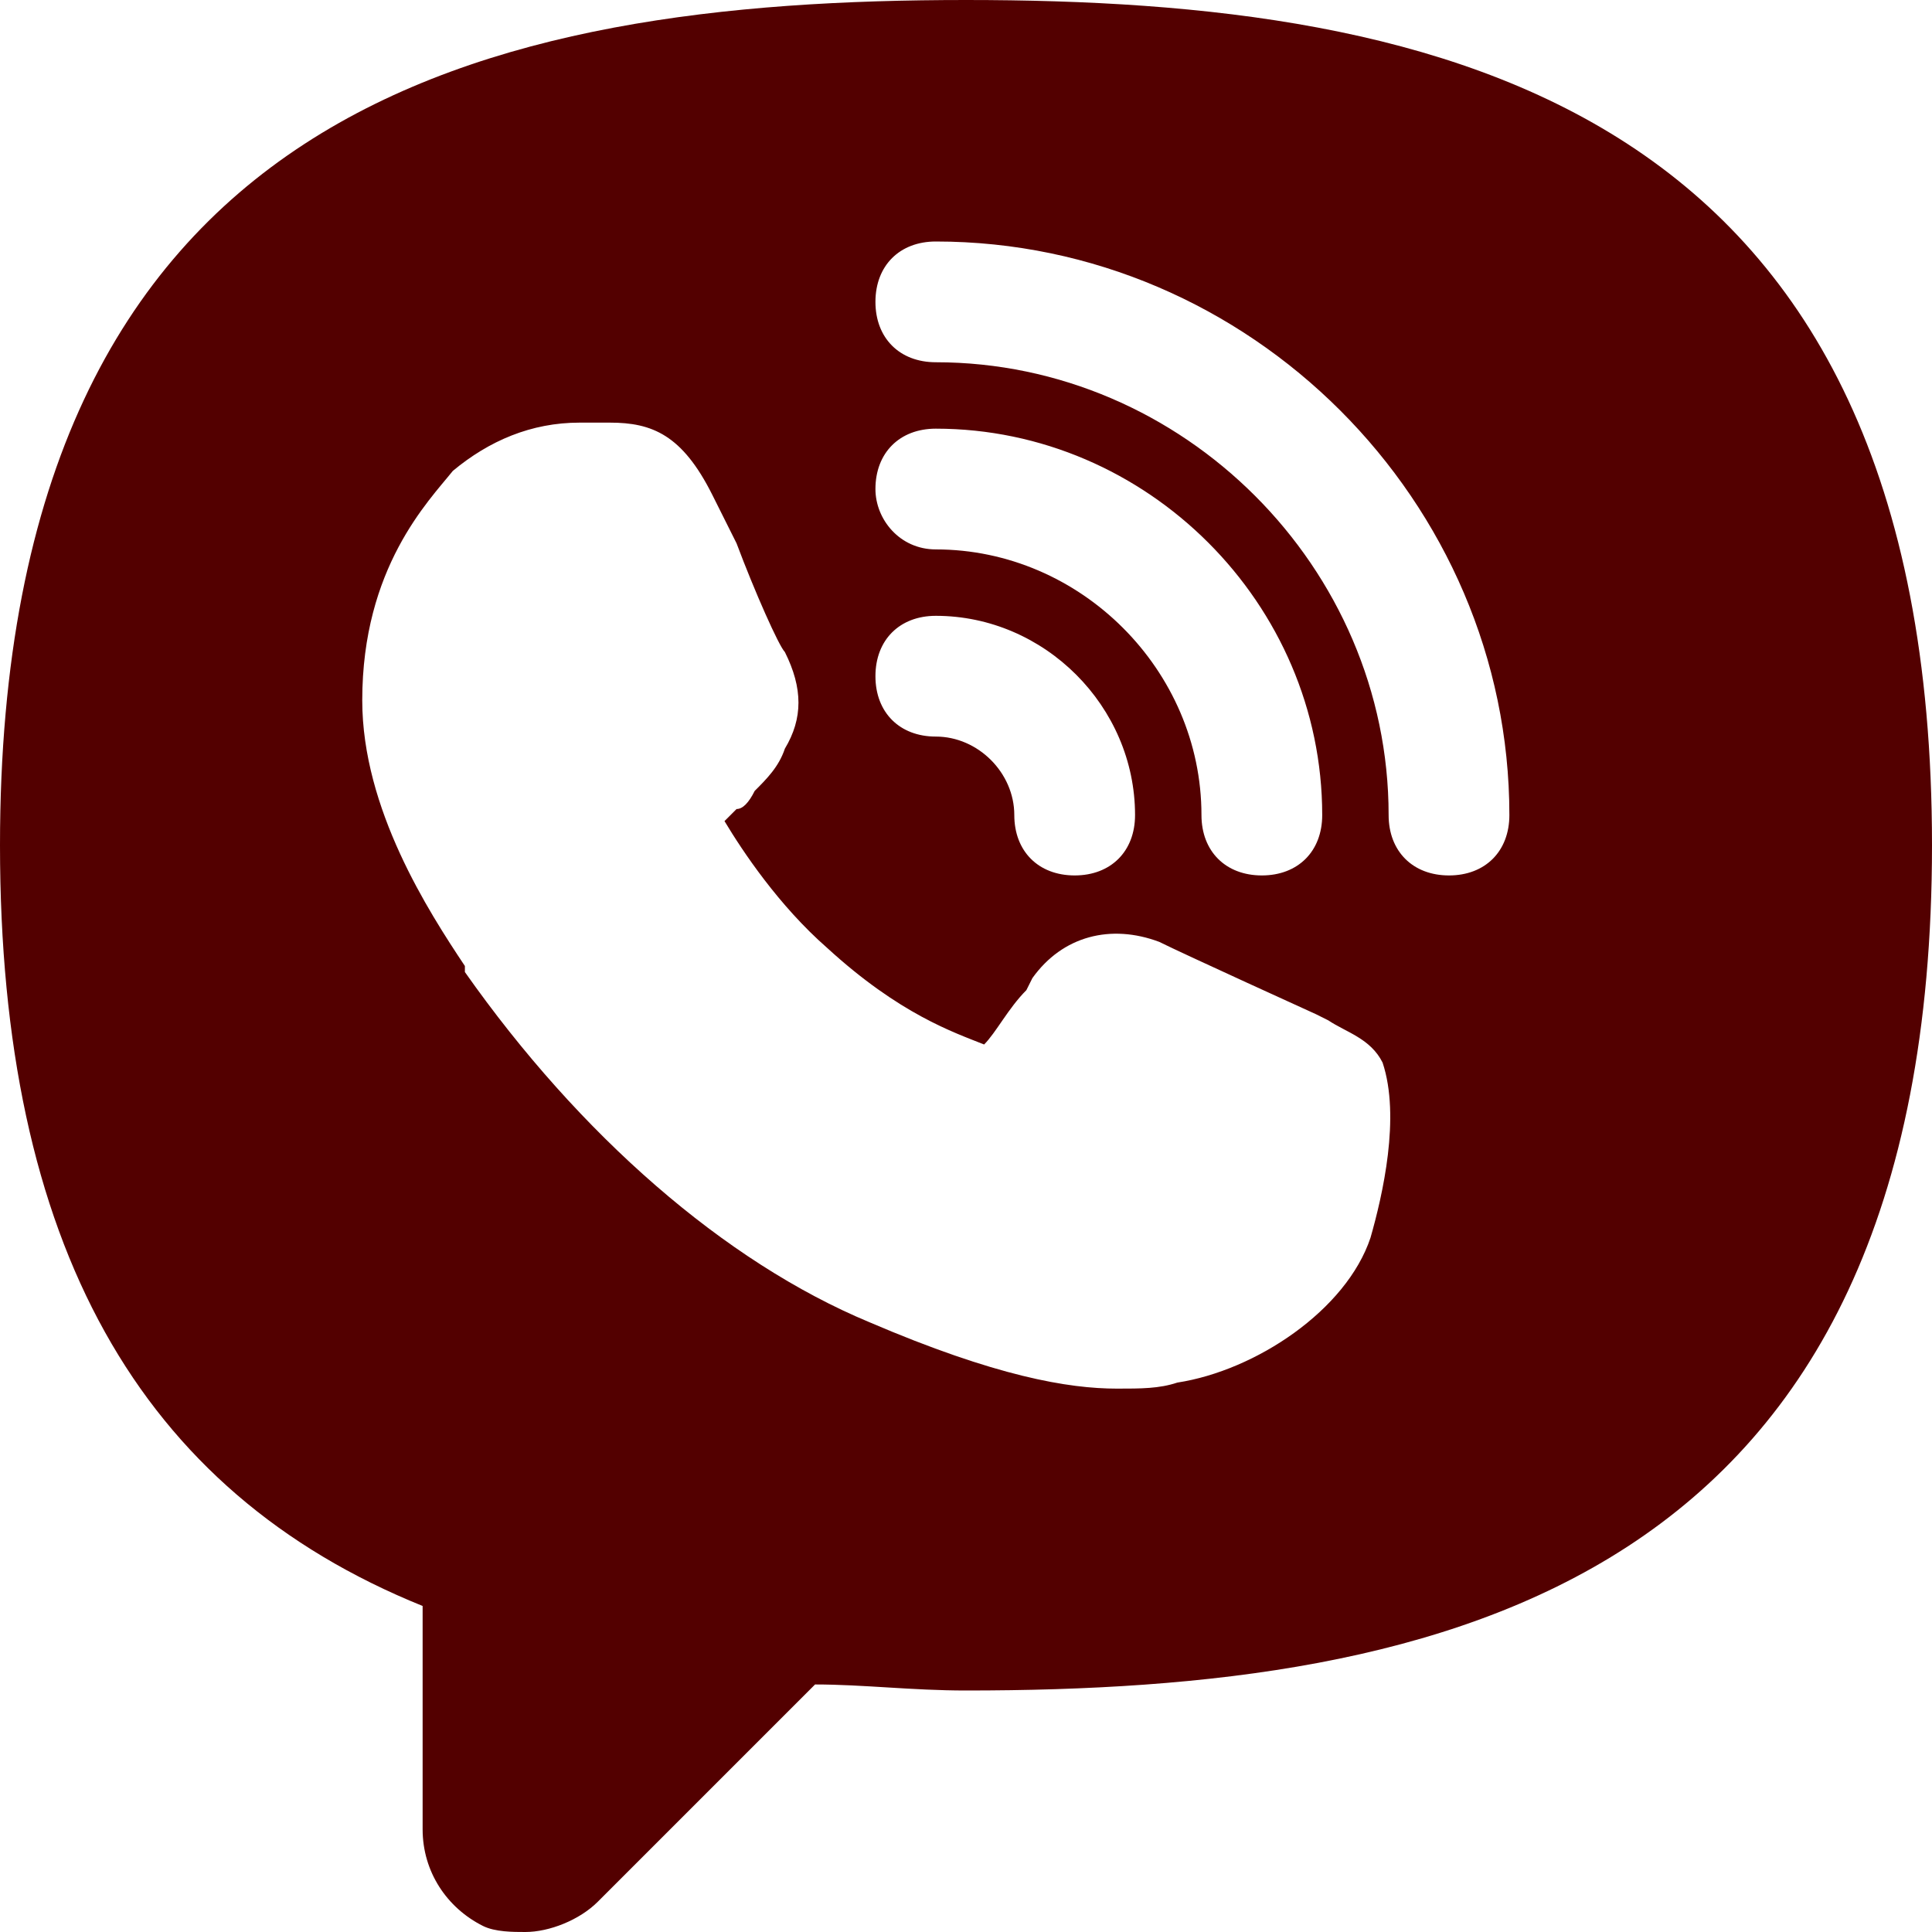 <?xml version="1.0" encoding="UTF-8"?> <svg xmlns="http://www.w3.org/2000/svg" xmlns:xlink="http://www.w3.org/1999/xlink" version="1.1" id="Icons" x="0px" y="0px" viewBox="0 0 800 800" style="enable-background:new 0 0 800 800;" xml:space="preserve"> <style type="text/css"> .st0{fill:#530000;} </style> <path class="st0" d="M400,0C202.5,0,0,42.5,0,350c0,165,57.5,267.5,175,315v92.5c0,17.5,10,32.5,25,40c5,2.5,12.5,2.5,17.5,2.5 c10,0,22.5-5,30-12.5l90-90c20,0,40,2.5,62.5,2.5c197.5,0,400-42.5,400-350S597.5,0,400,0z M387.5,255c45,0,82.5,37.5,82.5,82.5 c0,15-10,25-25,25s-25-10-25-25c0-17.5-15-32.5-32.5-32.5c-15,0-25-10-25-25S372.5,255,387.5,255z M362.5,202.5c0-15,10-25,25-25 c87.5,0,160,72.5,160,160c0,15-10,25-25,25s-25-10-25-25c0-60-50-110-110-110C372.5,227.5,362.5,215,362.5,202.5z M567.5,512.5 c-10,30-47.5,55-80,60c-7.5,2.5-15,2.5-25,2.5c-20,0-50-5-102.5-27.5c-60-25-120-77.5-167.5-145V400c-15-22.5-42.5-65-42.5-110 c0-55,27.5-82.5,37.5-95c15-12.5,32.5-20,52.5-20c5,0,7.5,0,12.5,0c17.5,0,30,5,42.5,30l10,20c7.5,20,17.5,42.5,20,45 c7.5,15,7.5,27.5,0,40c-2.5,7.5-7.5,12.5-12.5,17.5c-2.5,5-5,7.5-7.5,7.5c-2.5,2.5-2.5,2.5-5,5c7.5,12.5,22.5,35,42.5,52.5 c30,27.5,52.5,35,65,40l0,0c5-5,10-15,17.5-22.5l2.5-5c12.5-17.5,32.5-22.5,52.5-15c10,5,65,30,65,30l5,2.5 c7.5,5,17.5,7.5,22.5,17.5C580,462.5,572.5,495,567.5,512.5z M600,362.5c-15,0-25-10-25-25C575,235,490,150,387.5,150 c-15,0-25-10-25-25s10-25,25-25c130,0,237.5,107.5,237.5,237.5C625,352.5,615,362.5,600,362.5z"></path> </svg> 
